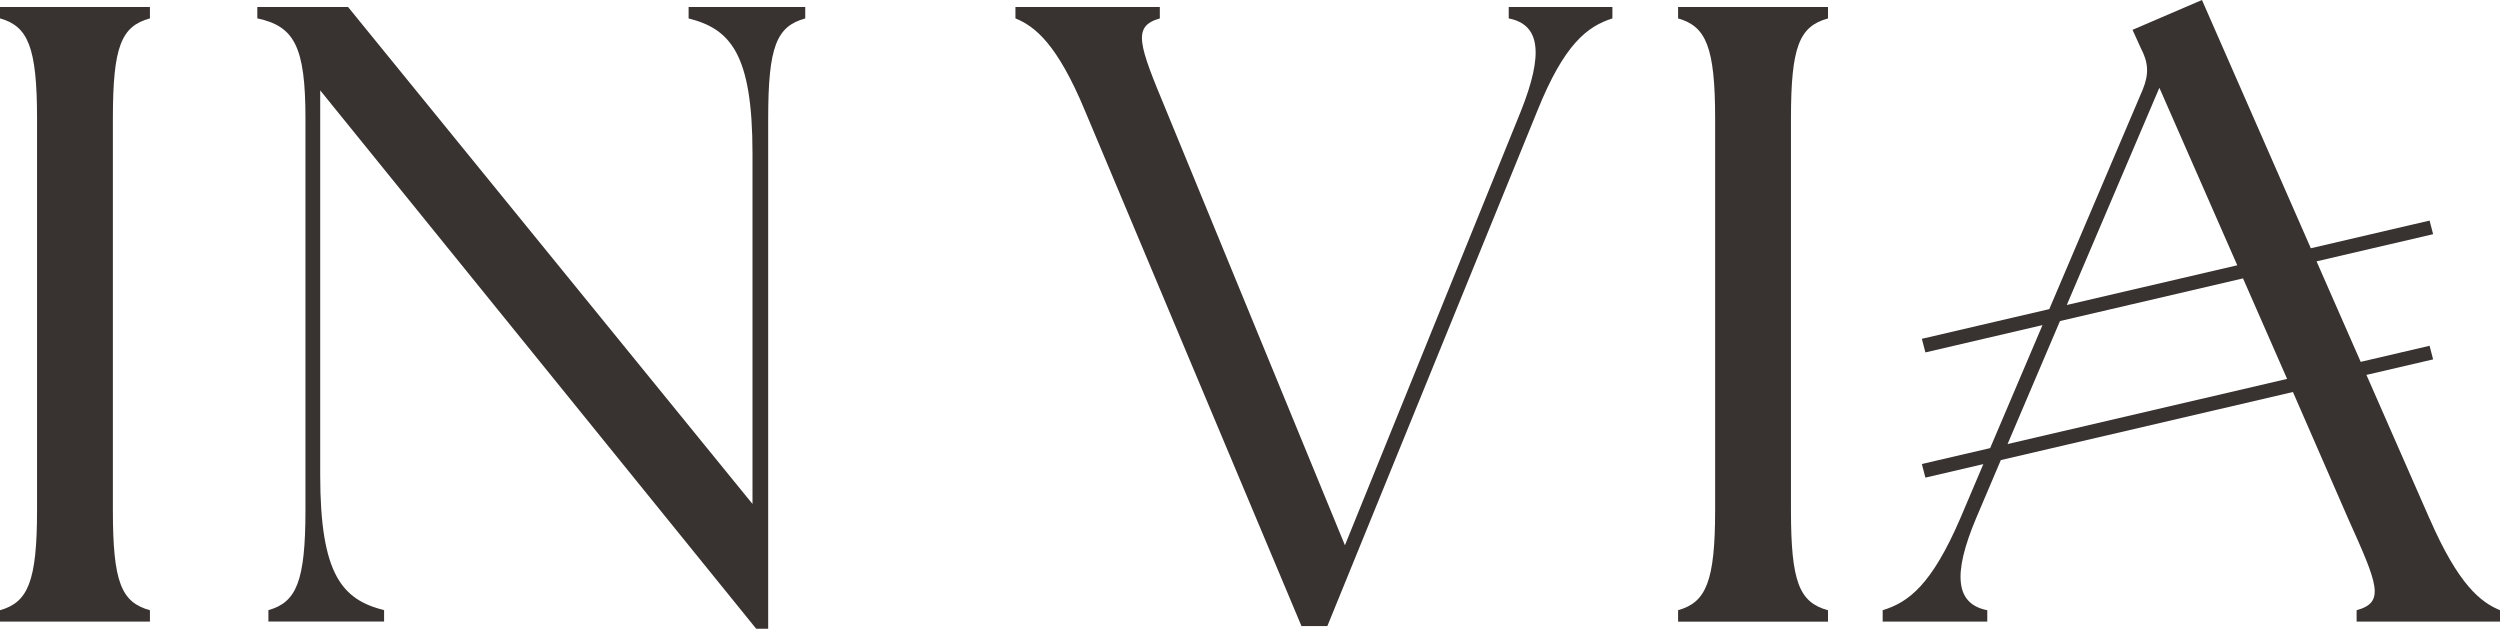 <svg xmlns="http://www.w3.org/2000/svg" width="171" height="43" viewBox="0 0 171 43" fill="none"><path d="M0 41.74C1.899 41.198 2.534 39.816 2.534 34.891V8.105C2.534 3.179 1.899 1.798 0 1.256V0.477H10.255V1.256C8.292 1.798 7.721 3.179 7.721 8.105V34.891C7.721 39.816 8.292 41.198 10.255 41.74V42.519H0V41.74Z" fill="#383330"></path><path d="M21.902 6.181V32.487C21.902 39.336 23.423 41.016 26.272 41.735V42.515H18.359V41.735C20.259 41.194 20.893 39.812 20.893 34.887V8.105C20.893 3.179 20.135 1.798 17.601 1.256V0.477H23.806L51.471 34.471V10.509C51.471 3.66 49.95 1.98 47.101 1.261V0.481H55.078V1.261C53.114 1.802 52.544 3.184 52.544 8.109V43.004H51.722L21.902 6.181Z" fill="#383330"></path><path d="M69.456 1.26V0.48H79.332V1.26C77.432 1.802 77.875 3.001 79.774 7.567L91.993 37.295L104.019 7.628C105.603 3.664 105.348 1.68 103.197 1.26V0.48H110.288V1.26C108.58 1.802 106.996 3.001 105.16 7.567L90.792 42.822H89.02L74.209 7.567C72.309 3.001 70.789 1.802 69.46 1.26H69.456Z" fill="#383330"></path><path d="M114.781 41.739C116.68 41.198 117.315 39.816 117.315 34.891V8.108C117.315 3.183 116.68 1.802 114.781 1.26V0.48H125.036V1.26C123.072 1.802 122.502 3.183 122.502 8.108V34.895C122.502 39.82 123.072 41.202 125.036 41.743V42.523H114.781V41.743V41.739Z" fill="#383330"></path><path d="M166.188 35.493L161.864 25.643L166.425 24.582L166.183 23.651L161.471 24.751L158.453 17.877L166.425 16.018L166.183 15.087L158.06 16.98L150.614 0L145.865 2.04L146.436 3.301C146.943 4.262 147.007 5.042 146.564 6.125L140.171 21.143L131.455 23.174L131.697 24.105L139.706 22.238L136.126 30.651L131.455 31.738L131.697 32.669L135.66 31.746L134.094 35.433C132.131 39.998 130.551 41.198 128.775 41.739V42.519H135.93V41.739C133.779 41.319 133.524 39.335 135.172 35.433L136.857 31.469L156.837 26.813L160.622 35.493C162.649 39.998 163.156 41.198 161.193 41.739V42.519H171.005V41.739C169.676 41.198 168.156 39.998 166.192 35.493H166.188ZM147.701 6.004L153.029 18.145L141.368 20.861L147.701 6.004ZM137.318 30.373L139.281 25.765L140.902 21.961L153.422 19.042L156.371 25.765L156.44 25.916L137.318 30.373Z" fill="#383330"></path></svg>